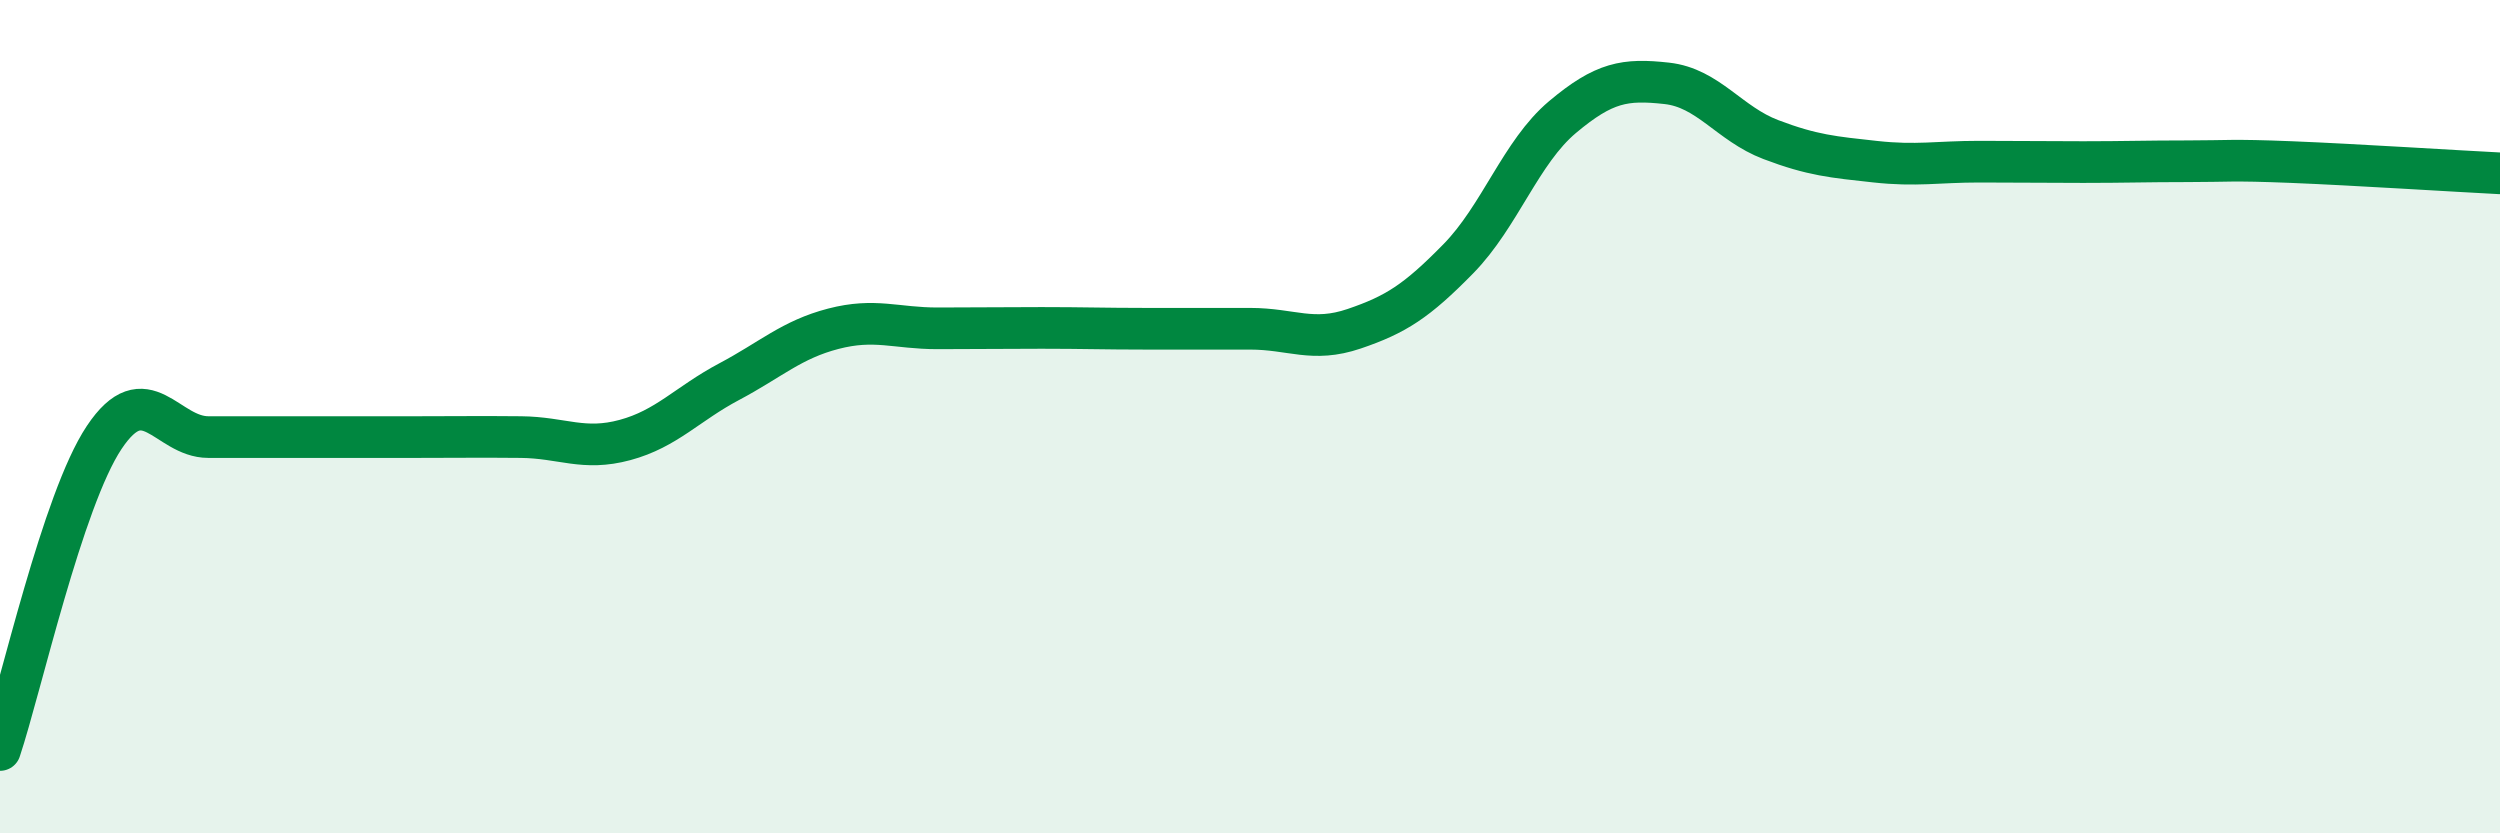 
    <svg width="60" height="20" viewBox="0 0 60 20" xmlns="http://www.w3.org/2000/svg">
      <path
        d="M 0,18 C 0.5,16.5 1.5,12 2.5,10.5 C 3.5,9 4,10.49 5,10.49 C 6,10.49 6.5,10.49 7.5,10.49 C 8.5,10.49 9,10.49 10,10.49 C 11,10.49 11.5,10.48 12.5,10.49 C 13.5,10.5 14,10.83 15,10.56 C 16,10.29 16.5,9.69 17.5,9.16 C 18.5,8.63 19,8.15 20,7.89 C 21,7.63 21.5,7.88 22.5,7.88 C 23.5,7.88 24,7.87 25,7.87 C 26,7.87 26.5,7.89 27.5,7.89 C 28.5,7.89 29,7.89 30,7.89 C 31,7.89 31.5,8.23 32.5,7.89 C 33.5,7.55 34,7.23 35,6.21 C 36,5.19 36.5,3.65 37.5,2.81 C 38.5,1.97 39,1.89 40,2 C 41,2.11 41.5,2.97 42.5,3.35 C 43.5,3.73 44,3.77 45,3.88 C 46,3.99 46.5,3.88 47.5,3.88 C 48.5,3.88 49,3.89 50,3.89 C 51,3.89 51.5,3.87 52.5,3.87 C 53.5,3.87 53.5,3.83 55,3.89 C 56.5,3.95 59,4.11 60,4.16L60 20L0 20Z"
        fill="#008740"
        opacity="0.1"
        stroke-linecap="round"
        stroke-linejoin="round"
      />
      <path
        d="M 0,18 C 0.5,16.5 1.5,12 2.5,10.5 C 3.5,9 4,10.49 5,10.49 C 6,10.49 6.5,10.49 7.5,10.49 C 8.5,10.49 9,10.49 10,10.49 C 11,10.49 11.5,10.48 12.5,10.49 C 13.5,10.5 14,10.83 15,10.56 C 16,10.29 16.5,9.69 17.5,9.16 C 18.5,8.63 19,8.15 20,7.89 C 21,7.63 21.5,7.88 22.5,7.88 C 23.5,7.88 24,7.87 25,7.87 C 26,7.87 26.5,7.89 27.5,7.89 C 28.5,7.89 29,7.89 30,7.89 C 31,7.89 31.5,8.23 32.5,7.89 C 33.5,7.55 34,7.23 35,6.21 C 36,5.19 36.5,3.65 37.5,2.81 C 38.5,1.97 39,1.89 40,2 C 41,2.11 41.5,2.97 42.5,3.35 C 43.5,3.73 44,3.77 45,3.88 C 46,3.99 46.5,3.88 47.5,3.88 C 48.5,3.88 49,3.89 50,3.89 C 51,3.89 51.5,3.87 52.5,3.87 C 53.5,3.87 53.5,3.83 55,3.89 C 56.5,3.95 59,4.11 60,4.16"
        stroke="#008740"
        stroke-width="1"
        fill="none"
        stroke-linecap="round"
        stroke-linejoin="round"
      />
    </svg>
  